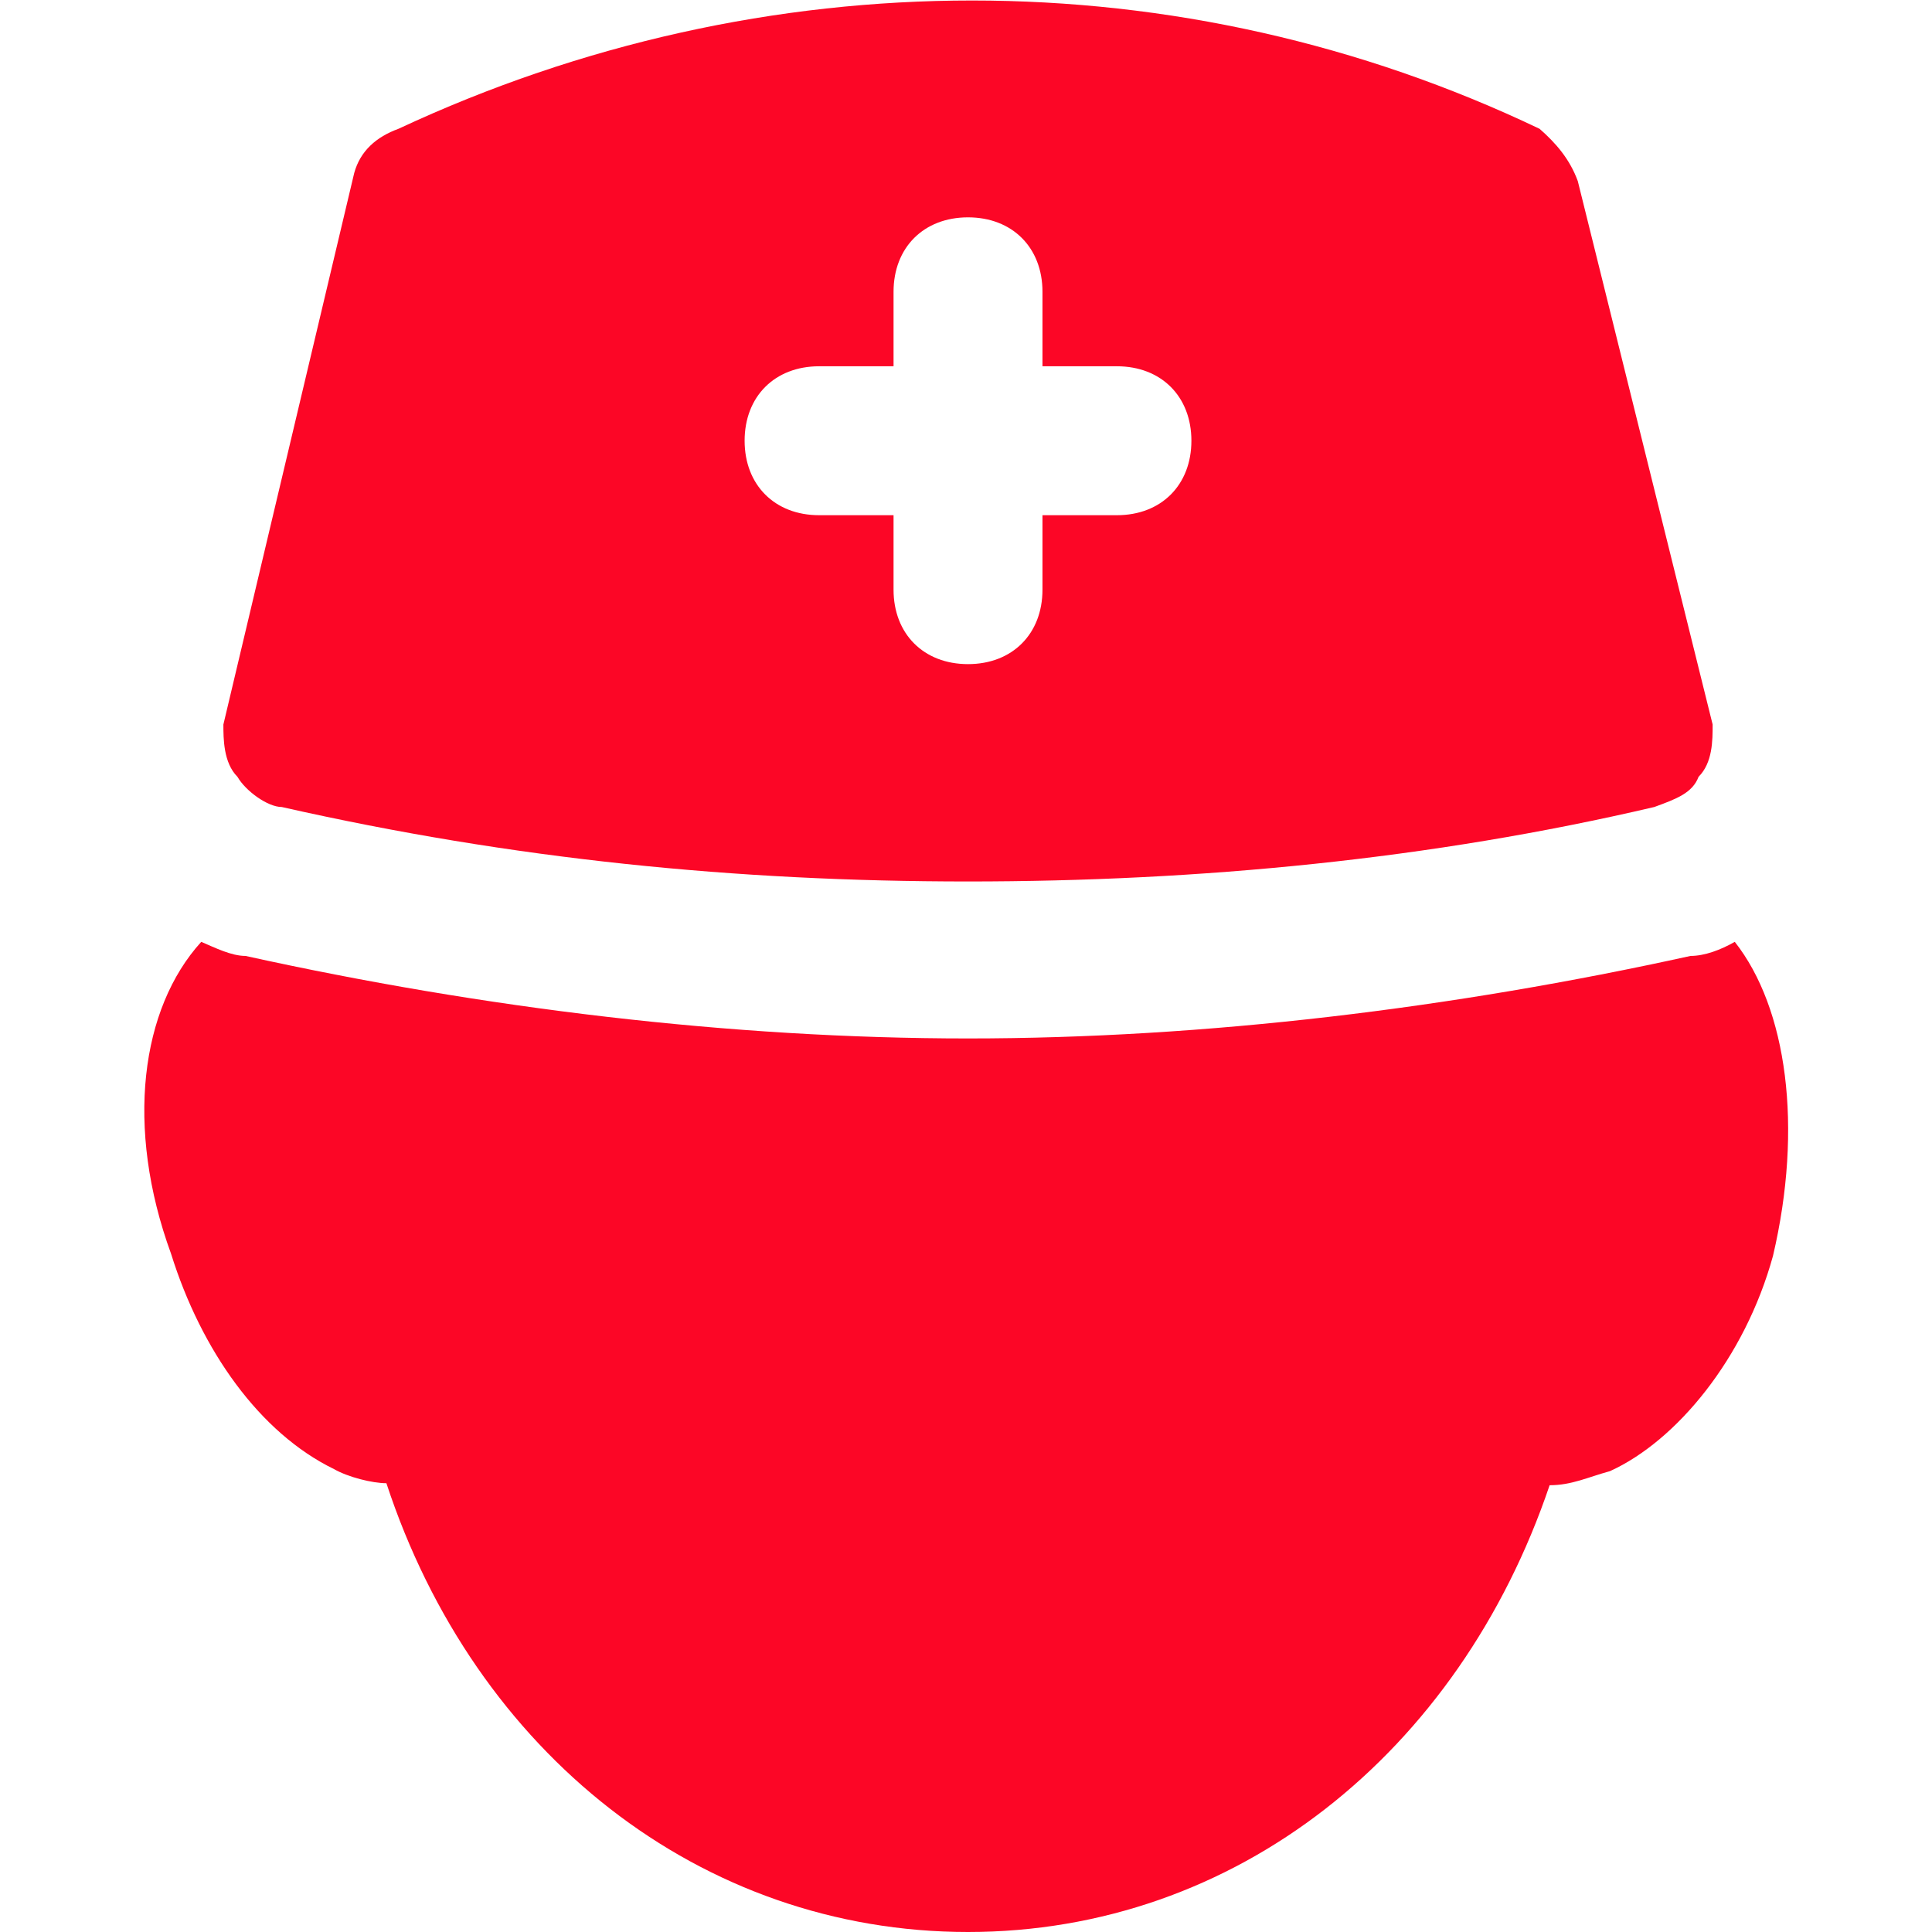<?xml version="1.0" encoding="utf-8"?>
<!-- Generator: Adobe Illustrator 25.2.3, SVG Export Plug-In . SVG Version: 6.00 Build 0)  -->
<svg version="1.1" id="Icons_ParentAndChild" xmlns="http://www.w3.org/2000/svg" xmlns:xlink="http://www.w3.org/1999/xlink"
	 x="0px" y="0px" viewBox="0 0 96 96" style="enable-background:new 0 0 96 96;" xml:space="preserve">
<style type="text/css">
	.st0{fill:#FC0626;}
</style>
<path class="st0" d="M85.1,36L78.4,9c-0.4-1.1-1.1-1.9-1.9-2.6c-17.8-8.5-38.5-8.5-56.7,0c-1.1,0.4-1.9,1.1-2.2,2.2L11.1,36
	c0,0.7,0,1.9,0.7,2.6c0.4,0.7,1.5,1.5,2.2,1.5c11.5,2.6,22.6,3.7,34.1,3.7s23-1.1,34.1-3.7c1.1-0.4,1.9-0.7,2.2-1.5
	C85.1,37.9,85.1,36.8,85.1,36z M55.5,25.6h-3.7v3.7c0,2.2-1.5,3.7-3.7,3.7c-2.2,0-3.7-1.5-3.7-3.7v-3.7h-3.7c-2.2,0-3.7-1.5-3.7-3.7
	s1.5-3.7,3.7-3.7h3.7v-3.7c0-2.2,1.5-3.7,3.7-3.7c2.2,0,3.7,1.5,3.7,3.7v3.7h3.7c2.2,0,3.7,1.5,3.7,3.7S57.7,25.6,55.5,25.6z"/>
<path class="st0" d="M86.2,46.8c-0.7,0.4-1.5,0.7-2.2,0.7c-11.8,2.6-24.1,4.1-35.9,4.1S24,50.1,12.2,47.5c-0.7,0-1.5-0.4-2.2-0.7
	C7,50.1,6.2,56,8.5,62.3c1.5,4.8,4.4,8.9,8.1,10.7c0.7,0.4,1.9,0.7,2.6,0.7C23.6,87.1,34.8,96,48.1,96S72.5,87.1,77,73.8
	c1.1,0,1.9-0.4,3-0.7c3.3-1.5,6.7-5.6,8.1-10.7C89.6,56,88.8,50.1,86.2,46.8z"/>
</svg>
